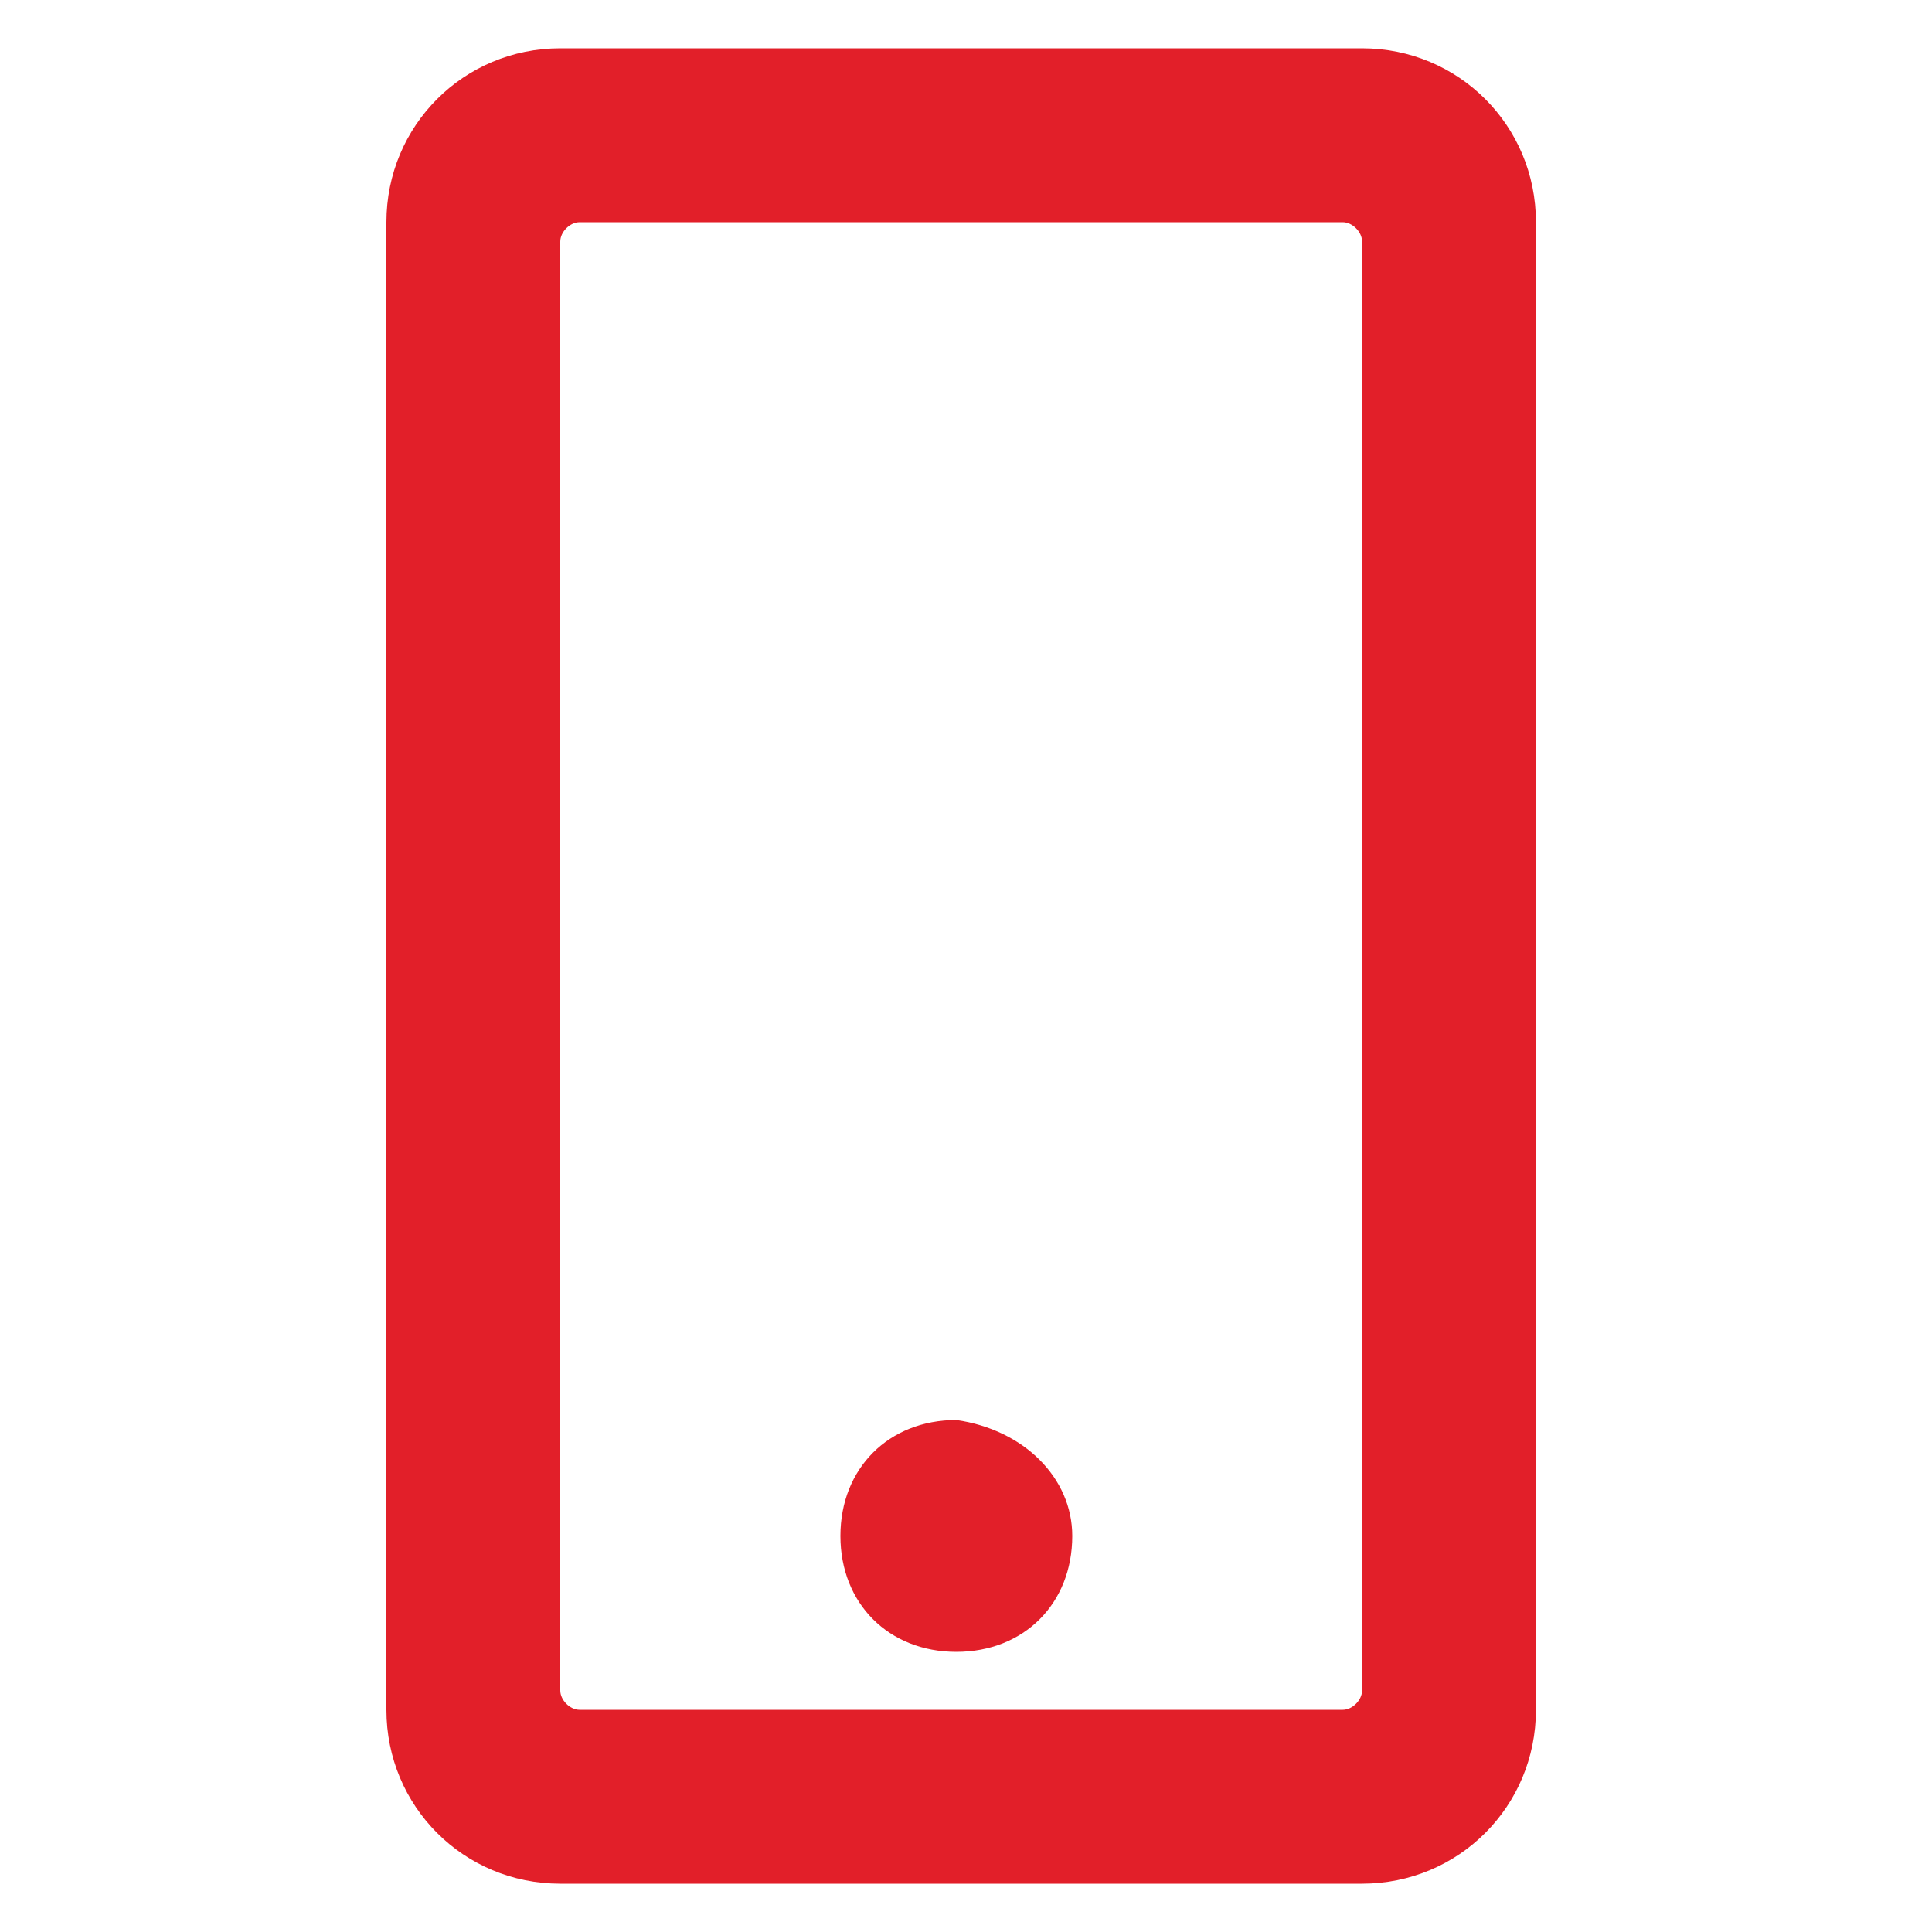 <?xml version="1.0" encoding="utf-8"?>
<!-- Generator: Adobe Illustrator 23.0.1, SVG Export Plug-In . SVG Version: 6.00 Build 0)  -->
<svg version="1.1" id="Layer_1" xmlns="http://www.w3.org/2000/svg" xmlns:xlink="http://www.w3.org/1999/xlink" x="0px" y="0px"
	 width="20px" height="20px" viewBox="0 0 20 20" style="enable-background:new 0 0 20 20;" xml:space="preserve">
<style type="text/css">
	.st0{clip-path:url(#SVGID_2_);}
	.st1{fill:#E21F29;}
</style>
<g>
	<defs>
		<rect id="SVGID_1_" x="4" y="0.5" width="11.9" height="19"/>
	</defs>
	<clipPath id="SVGID_2_">
		<use xlink:href="#SVGID_1_"  style="overflow:visible;"/>
	</clipPath>
	<g class="st0">
		<path class="st1" d="M11.1,15.9c0,0.7-0.5,1.2-1.2,1.2c-0.7,0-1.2-0.5-1.2-1.2c0-0.7,0.5-1.2,1.2-1.2
			C10.6,14.8,11.1,15.3,11.1,15.9z M15.9,2.3v15.4c0,1-0.8,1.8-1.8,1.8H5.8c-1,0-1.8-0.8-1.8-1.8V2.3c0-1,0.8-1.8,1.8-1.8h8.3
			C15.1,0.5,15.9,1.3,15.9,2.3z M14.1,17.5v-15c0-0.1-0.1-0.2-0.2-0.2H6c-0.1,0-0.2,0.1-0.2,0.2v15c0,0.1,0.1,0.2,0.2,0.2h7.9
			C14,17.7,14.1,17.6,14.1,17.5L14.1,17.5z"/>
	</g>
</g>
</svg>
